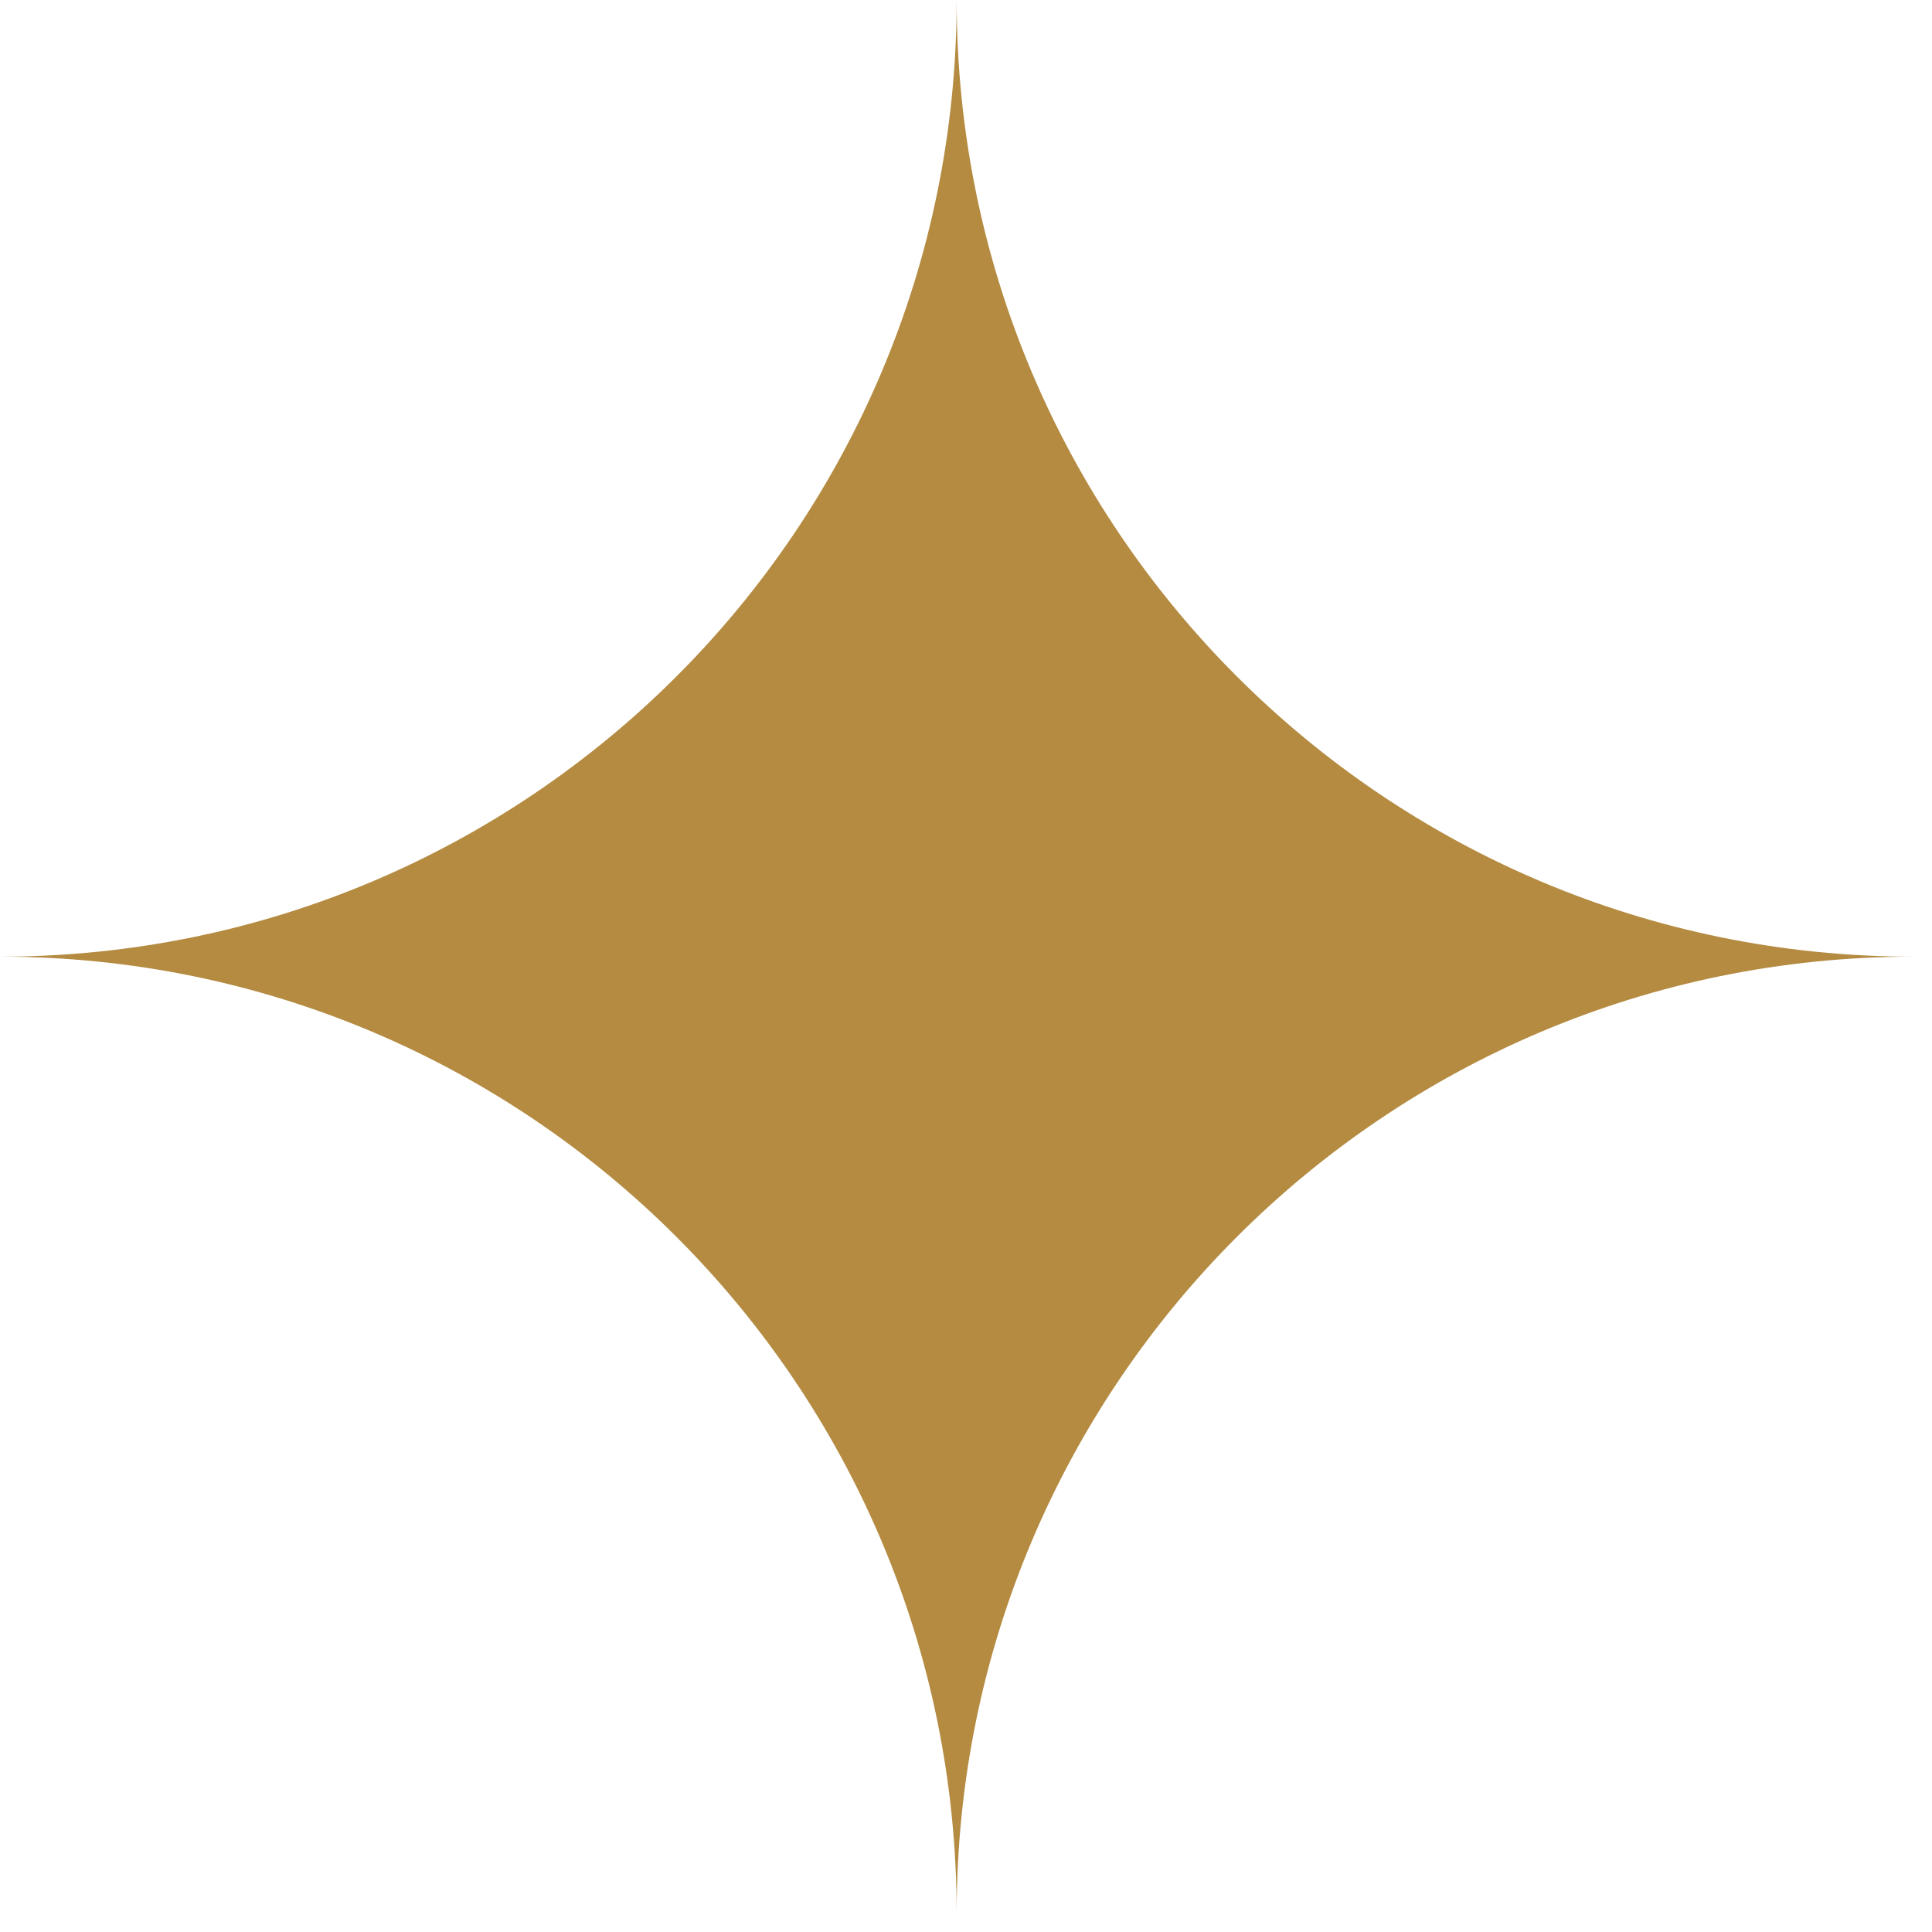 <?xml version="1.0" encoding="UTF-8" standalone="no"?> <svg xmlns="http://www.w3.org/2000/svg" xmlns:xlink="http://www.w3.org/1999/xlink" xmlns:serif="http://www.serif.com/" width="100%" height="100%" viewBox="0 0 24 24" version="1.1" xml:space="preserve" style="fill-rule:evenodd;clip-rule:evenodd;stroke-linejoin:round;stroke-miterlimit:2;"><path d="M11.884,23.768c0,-6.563 -5.321,-11.884 -11.884,-11.884c6.563,-0 11.884,-5.321 11.884,-11.884c0,6.563 5.321,11.884 11.884,11.884c-6.563,-0 -11.884,5.321 -11.884,11.884" style="fill:#b48b41;fill-rule:nonzero;"></path></svg> 